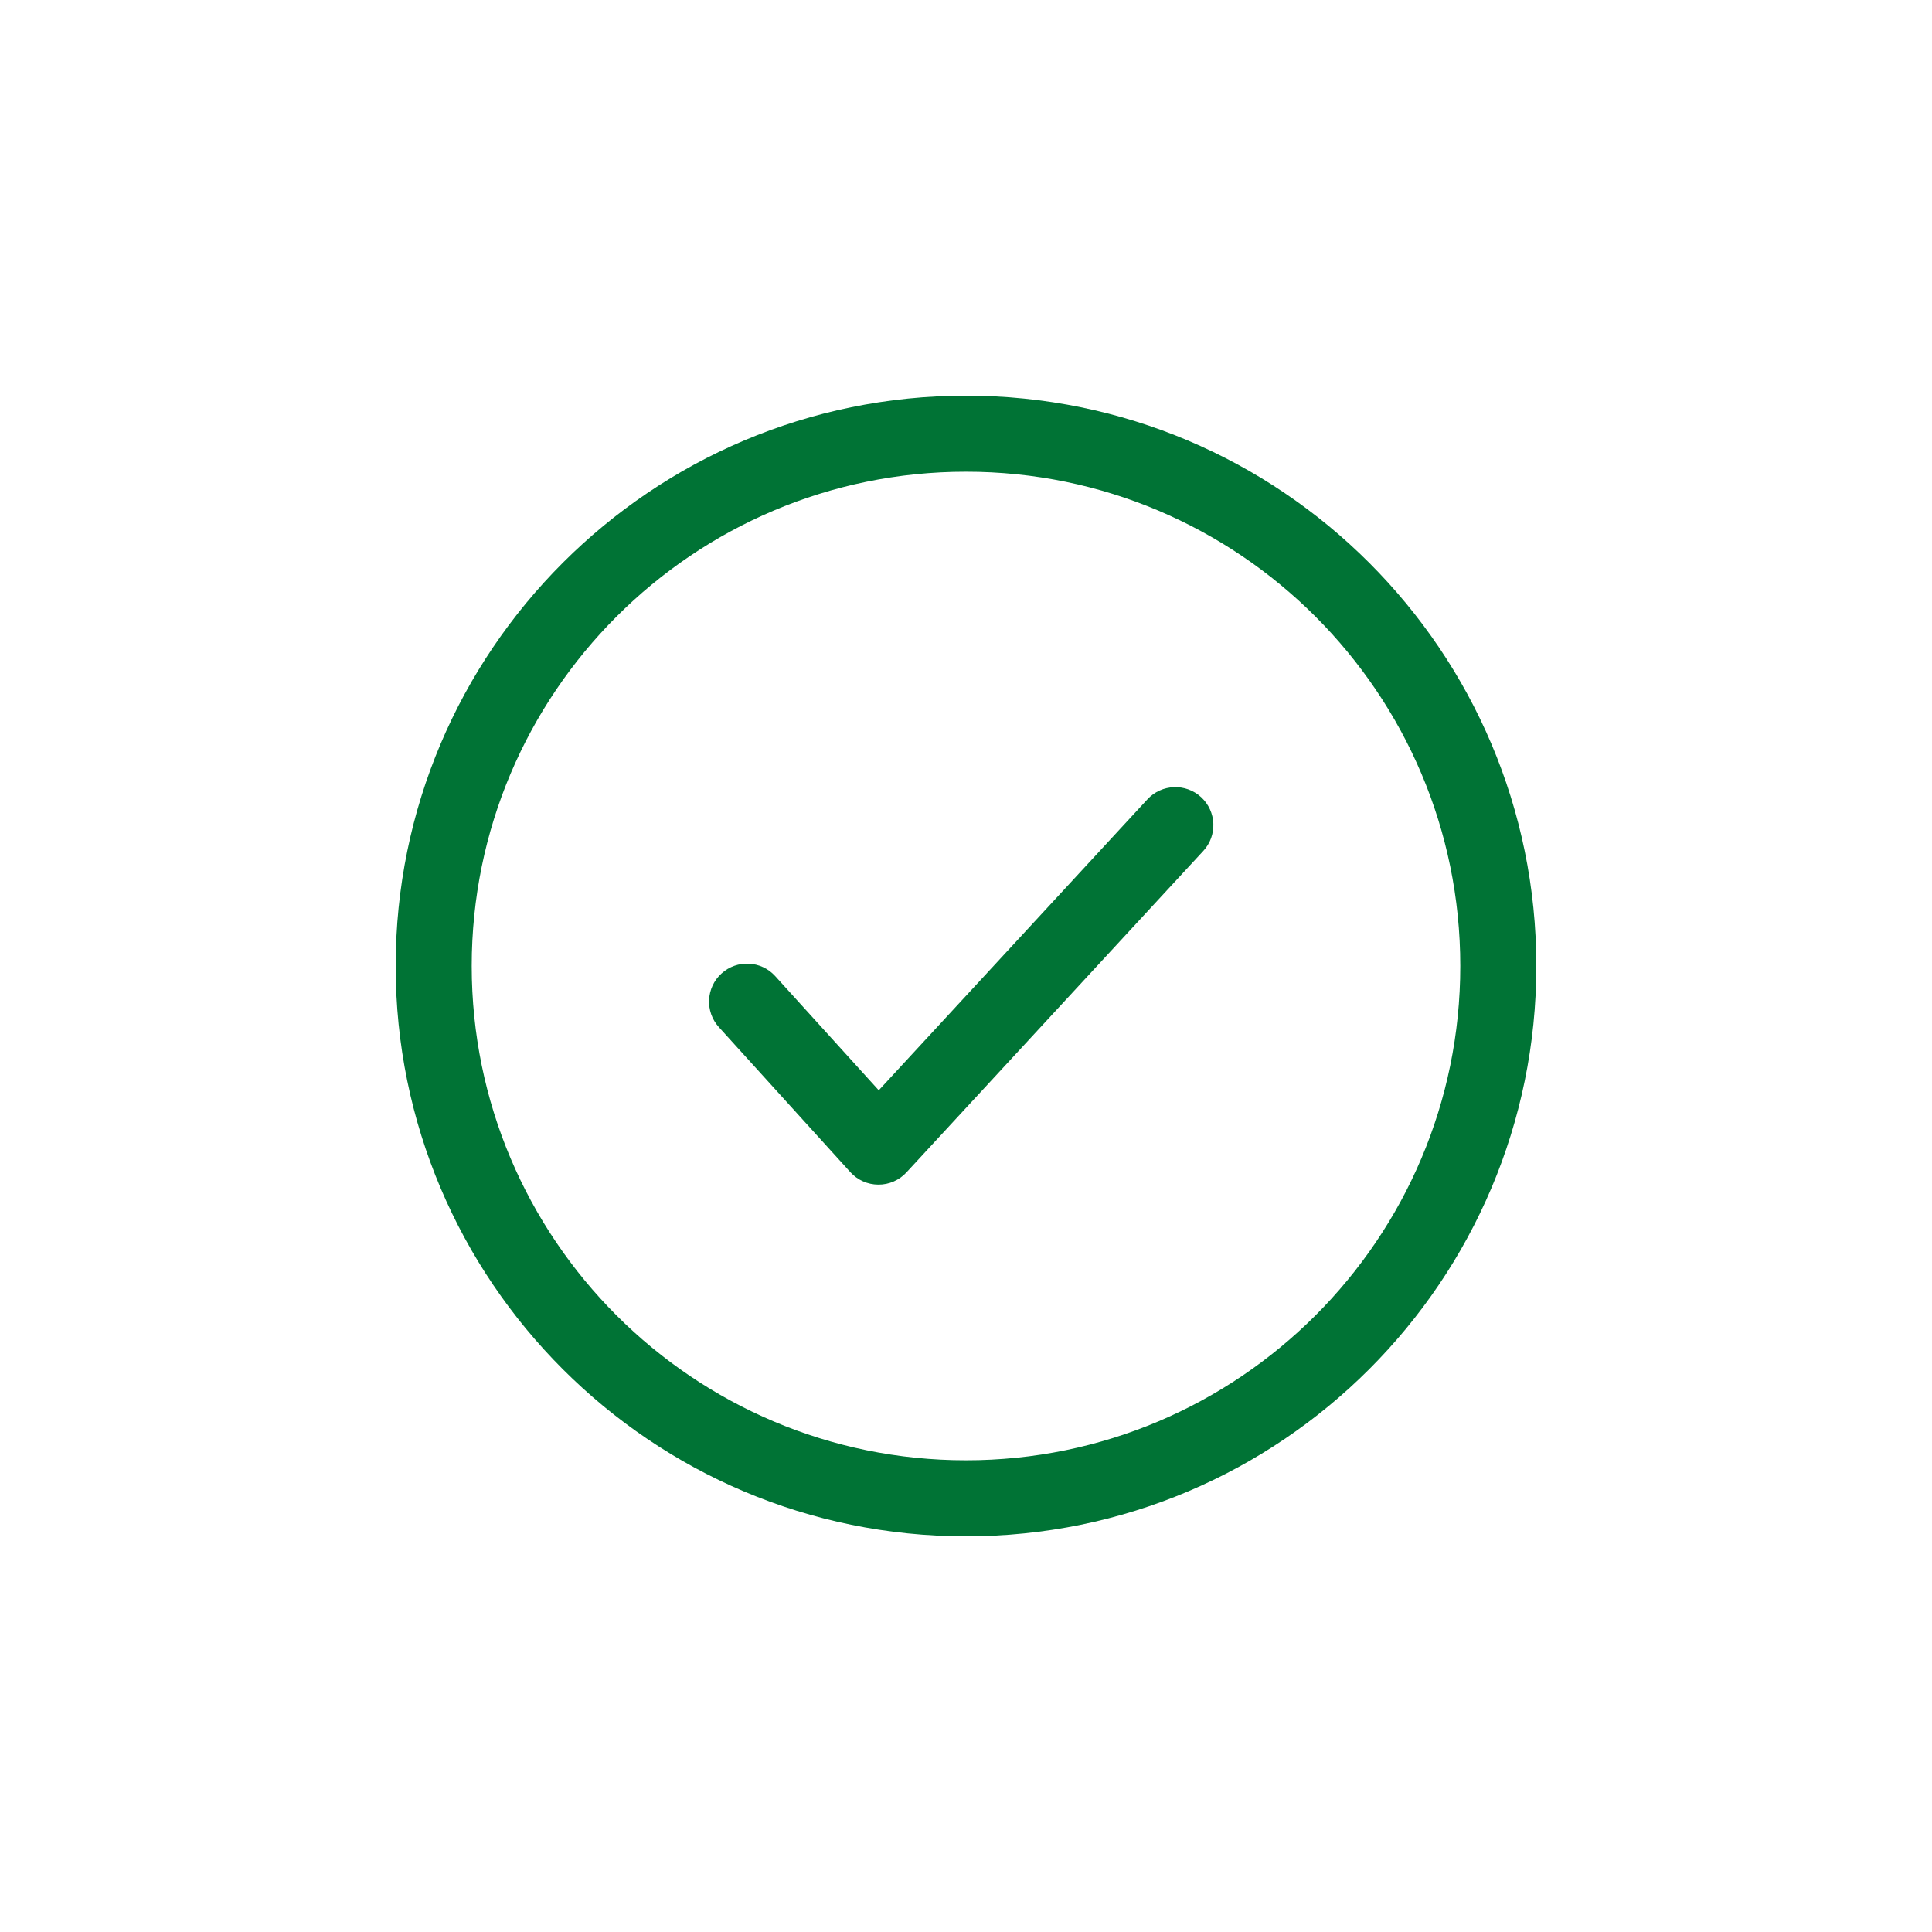 <svg width="1200pt" height="1200pt" version="1.1" viewBox="0 0 1200 1200" xmlns="http://www.w3.org/2000/svg">
 <path d="m600 245.76c-195.52 0-354.24 158.72-354.24 354.24 0 195.52 158.72 354.24 354.24 354.24 195.52 0 354.24-158.72 354.24-354.24 0-195.52-158.72-354.24-354.24-354.24zm0 47.23c169.45 0 307.01 137.56 307.01 307.01s-137.57 307.01-307.01 307.01-307.01-137.57-307.01-307.01 137.56-307.01 307.01-307.01zm112.68 203.5-166.87 180.71-64.309-70.918c-8.762-9.66-23.688-10.395-33.348-1.633-9.656 8.738-10.391 23.688-1.629 33.348l81.641 90.047c4.441 4.914 10.77 7.723 17.383 7.746 6.637 0.047 12.965-2.715 17.453-7.578l184.39-199.68c8.832-9.562 8.242-24.512-1.324-33.367-9.586-8.836-24.535-8.242-33.391 1.32z" fill="#007335" fill-rule="evenodd"></path>
</svg>
